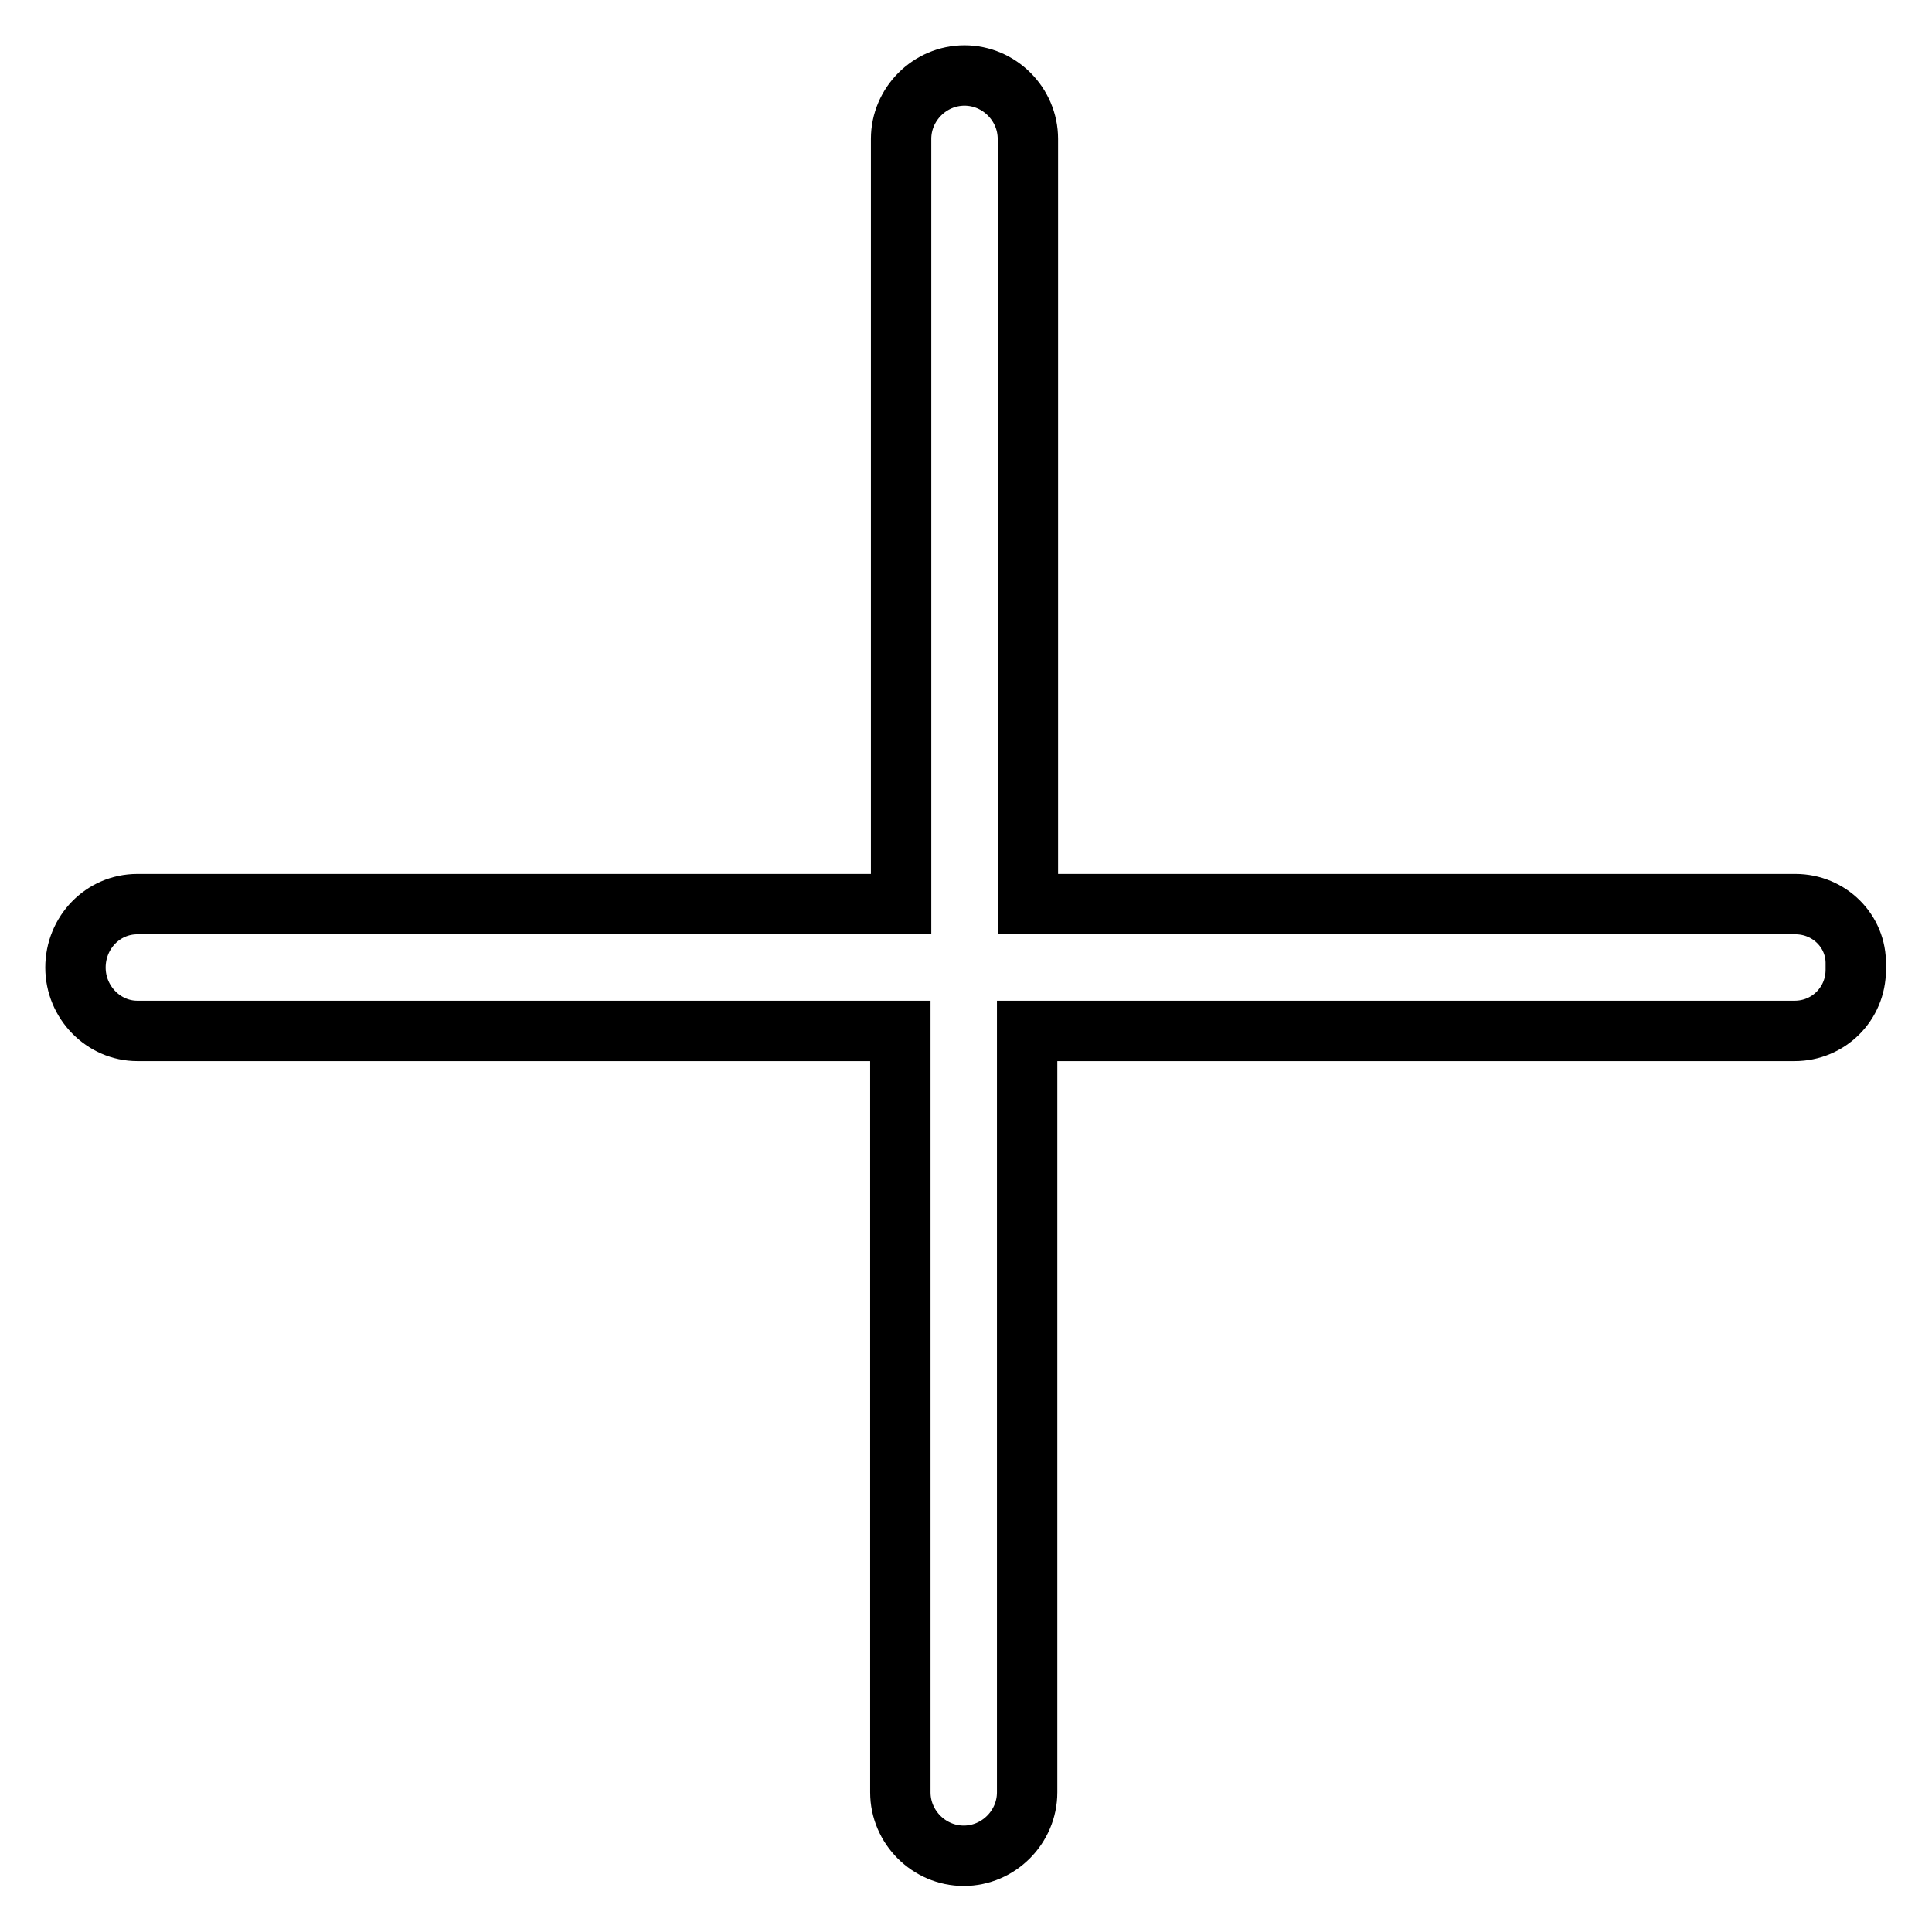 <?xml version="1.0" encoding="utf-8"?>
<!-- Svg Vector Icons : http://www.onlinewebfonts.com/icon -->
<!DOCTYPE svg PUBLIC "-//W3C//DTD SVG 1.1//EN" "http://www.w3.org/Graphics/SVG/1.1/DTD/svg11.dtd">
<svg version="1.1" xmlns="http://www.w3.org/2000/svg" xmlns:xlink="http://www.w3.org/1999/xlink" x="0px" y="0px" viewBox="0 0 256 256" enable-background="new 0 0 256 256" xml:space="preserve">
<g><g><path stroke-width="8" fill-opacity="0" stroke="#000000"  d="M237.9,119.8h-0.3h-73.3h-28.1V18.4c0-4.6-3.8-8.4-8.4-8.4c-4.6,0-8.4,3.8-8.4,8.4v101.4H84.5h0H18.2c-4.6,0-8.2,3.8-8.2,8.4c0,4.6,3.7,8.4,8.2,8.4h101.1v100.9c0,4.6,3.8,8.4,8.4,8.4c4.6,0,8.4-3.8,8.4-8.4V136.6h28.1h73.3h0.3c4.5,0,8.1-3.6,8.1-8.1v-0.7C246,123.4,242.4,119.8,237.9,119.8z"/></g></g>
</svg>